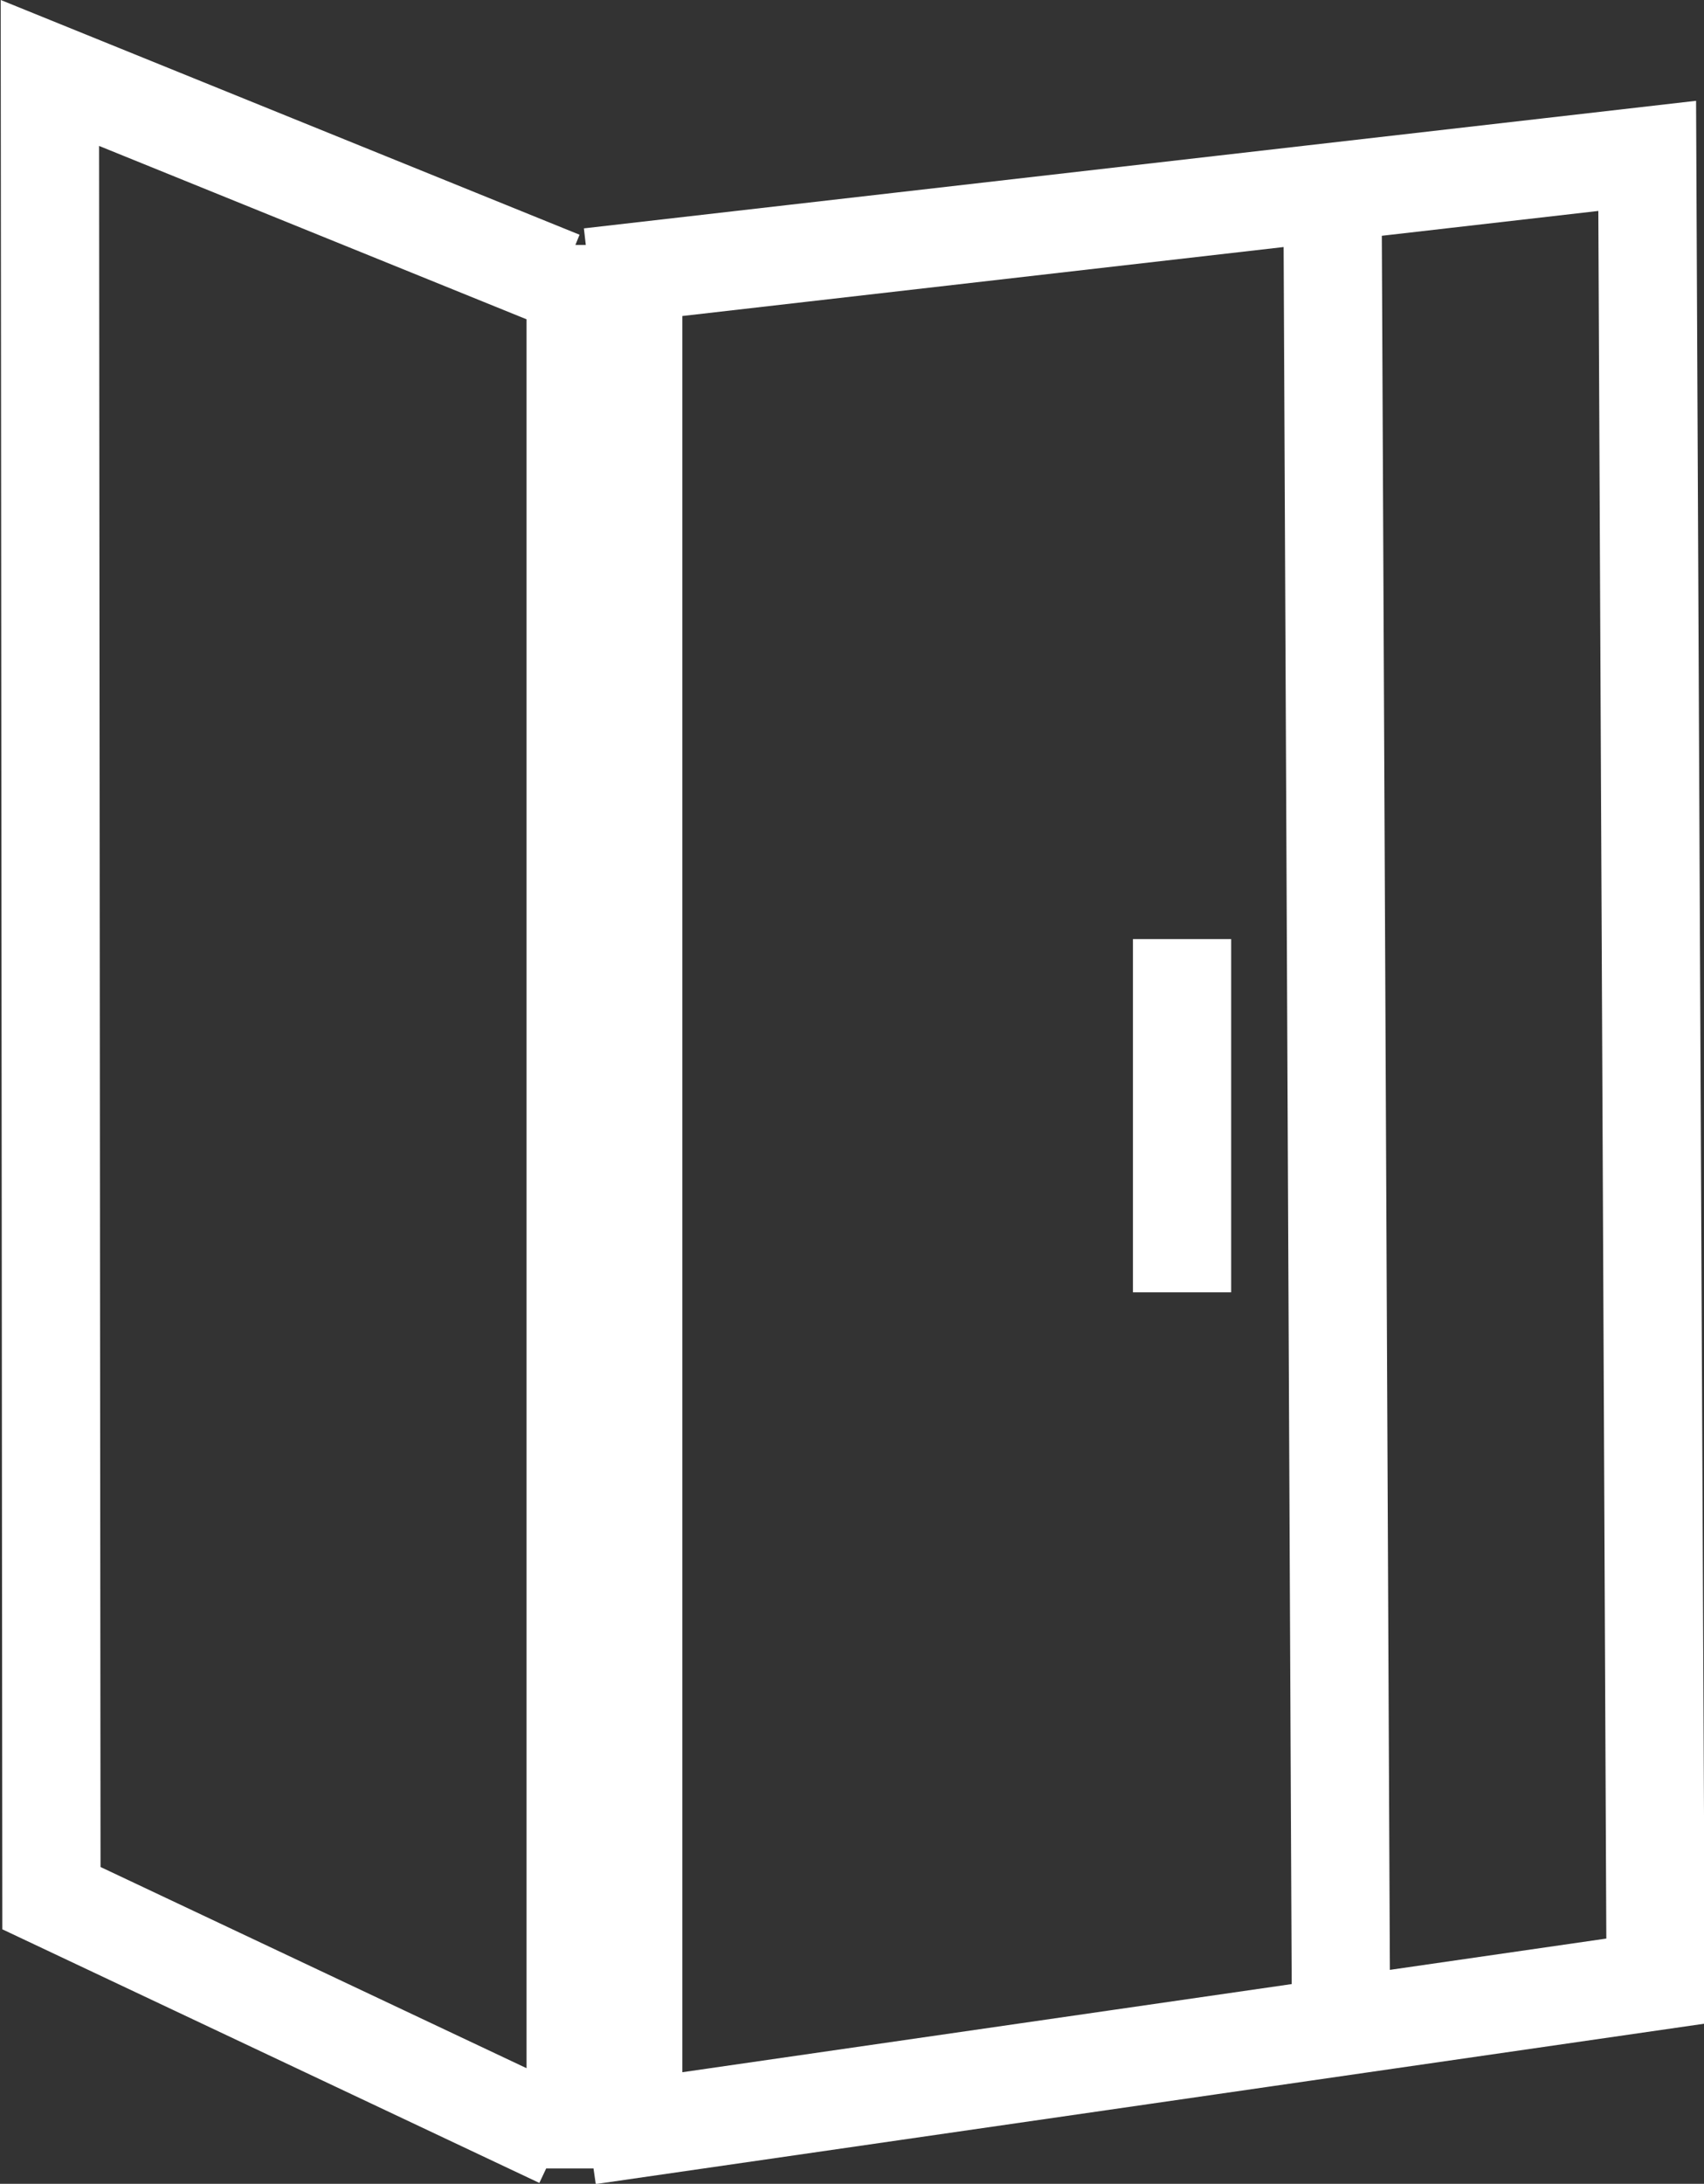 <svg xmlns="http://www.w3.org/2000/svg" id="Capa_2" data-name="Capa 2" viewBox="0 0 22.2 28.44"><rect x="0" y="0" width="22.2" height="28.44" fill="#333333" stroke="none"/><defs><style>      .cls-1 {        fill: none;        stroke: #fff;        stroke-width: 1.28px;      }    </style></defs><g id="Capa_1-2" data-name="Capa 1"><path class="cls-1" d="M8.25,3.93v23.94M17.47,26.18l-.11-23.67M7.3,27.85l-6.63-3.13-.02-23.77,6.66,2.7M7.5,3.19v25.05M7.67,27.81l13.9-2.01-.11-23.77-13.78,1.58M15.4,12.23v4.6"></path></g></svg>